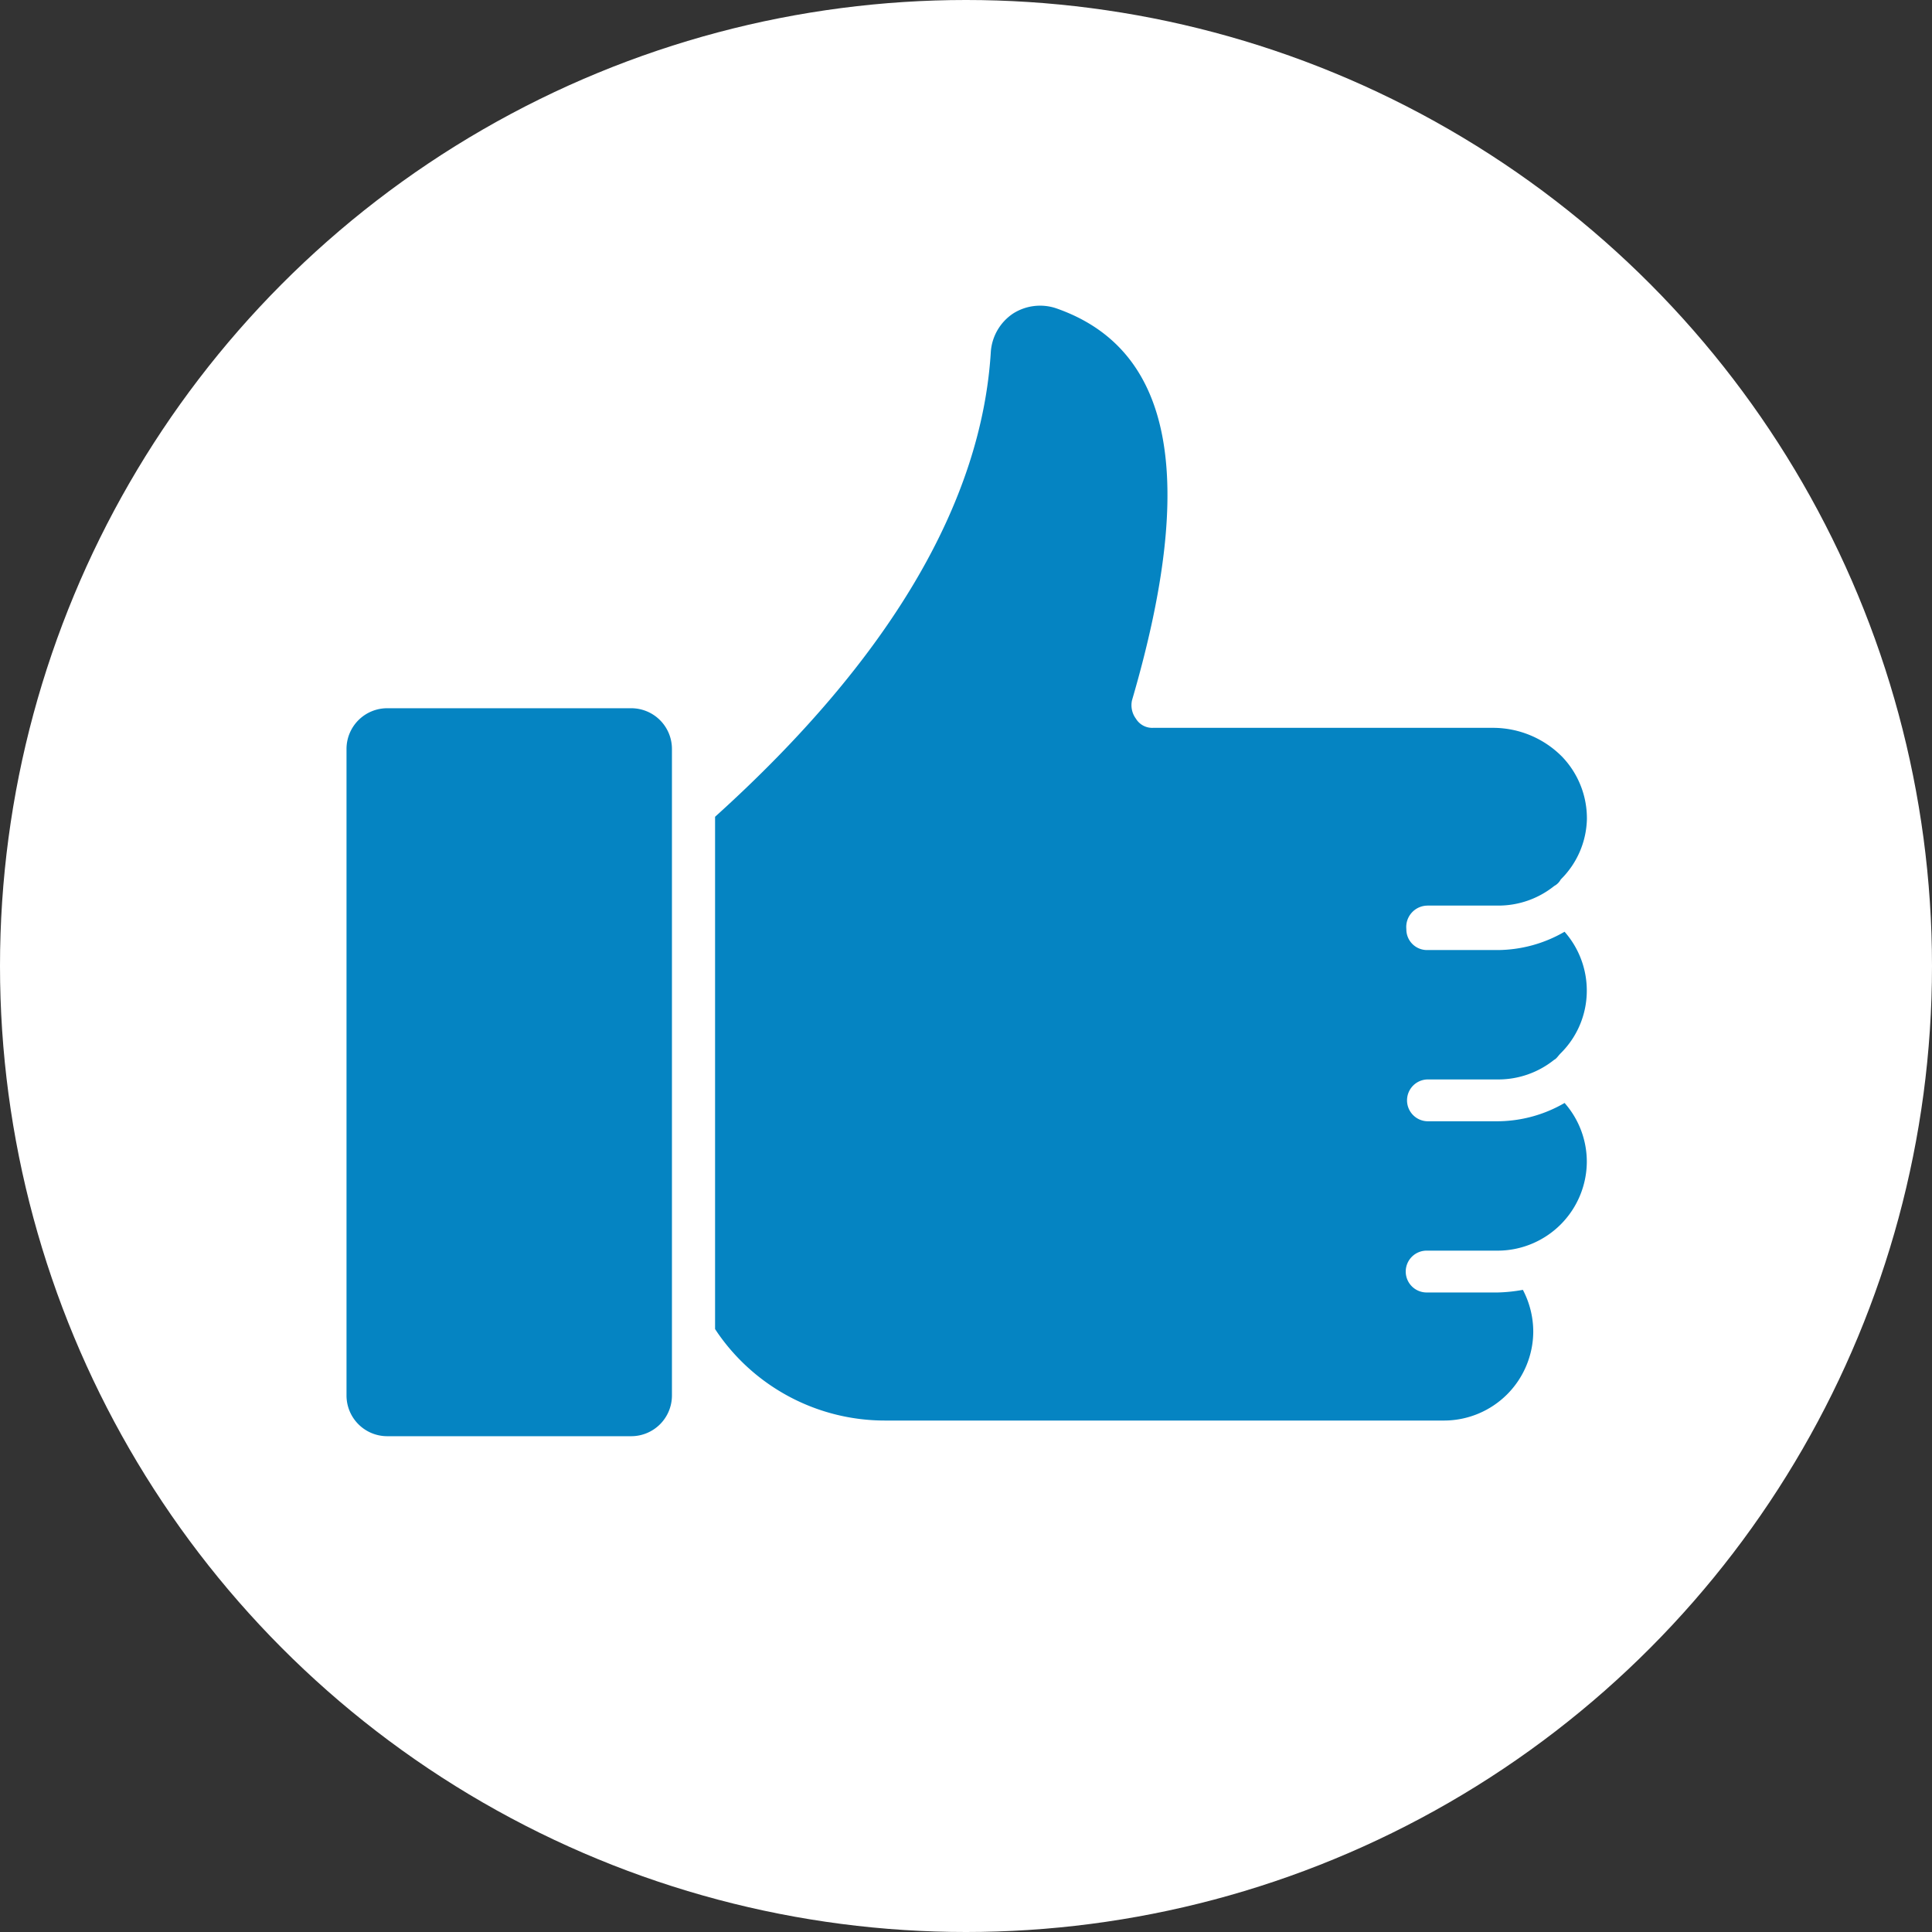 <svg xmlns="http://www.w3.org/2000/svg" xmlns:xlink="http://www.w3.org/1999/xlink" width="93" height="93" viewBox="0 0 93 93">
  <rect x="0" y="0" width="93" height="93" fill="#333333" stroke="none"/>
  <defs>
    <style>
      .cls-1 {
        fill: #0584c2;
      }

      .cls-2 {
        fill: #fff;
      }

      .cls-3 {
        clip-path: url(#clip-path);
      }
    </style>
    <clipPath id="clip-path">
      <rect id="Rechteck_111" data-name="Rechteck 111" class="cls-1" width="59.705" height="54.425"/>
    </clipPath>
  </defs>
  <g id="Gruppe_1496" data-name="Gruppe 1496" transform="translate(-1427 -1754)">
    <circle id="Ellipse_61" data-name="Ellipse 61" class="cls-2" cx="46.5" cy="46.5" r="46.5" transform="translate(1427 1754)"/>
    <g id="Gruppe_542" data-name="Gruppe 542" transform="translate(1443.68 1768.71)">
      <g id="Gruppe_541" data-name="Gruppe 541" class="cls-3" transform="translate(0 0)">
        <path id="Pfad_70" data-name="Pfad 70" class="cls-1" d="M13.715,30.808H1.95A1.96,1.96,0,0,0,0,32.758V63.9a1.96,1.96,0,0,0,1.95,1.95H13.715a1.96,1.96,0,0,0,1.95-1.95V32.758a1.96,1.96,0,0,0-1.95-1.95" transform="translate(0 -11.426)"/>
        <path id="Pfad_71" data-name="Pfad 71" class="cls-1" d="M62.488,28.882h3.4a4.293,4.293,0,0,0,2.705-.944.758.758,0,0,0,.315-.315,4.213,4.213,0,0,0,1.258-2.894,4.281,4.281,0,0,0-1.2-3.02A4.679,4.679,0,0,0,65.7,20.326H49.276a.917.917,0,0,1-.818-.44A1.092,1.092,0,0,1,48.269,19C51.415,8.247,50.22,2.081,44.62.131a2.425,2.425,0,0,0-2.076.252,2.424,2.424,0,0,0-1.07,1.824c-.44,7.3-4.907,14.848-13.275,22.4V49.266l.126.189a9.792,9.792,0,0,0,8.053,4.215H63.306a4.3,4.3,0,0,0,4.278-4.278,4.338,4.338,0,0,0-.5-2.013,7.708,7.708,0,0,1-1.2.126h-3.4a1.007,1.007,0,1,1,0-2.013h3.4a4.3,4.3,0,0,0,4.278-4.278,4.284,4.284,0,0,0-1.07-2.831,6.478,6.478,0,0,1-3.209.881h-3.4a1.007,1.007,0,0,1,0-2.013h3.4a4.293,4.293,0,0,0,2.705-.944c.126-.063.189-.189.315-.315a4.237,4.237,0,0,0,1.258-3.02,4.284,4.284,0,0,0-1.07-2.831,6.478,6.478,0,0,1-3.209.881h-3.4a.994.994,0,0,1-1.007-1.007,1.029,1.029,0,0,1,1.007-1.132" transform="translate(-10.458 0)"/>
      </g>
    </g>
  </g>
</svg>
